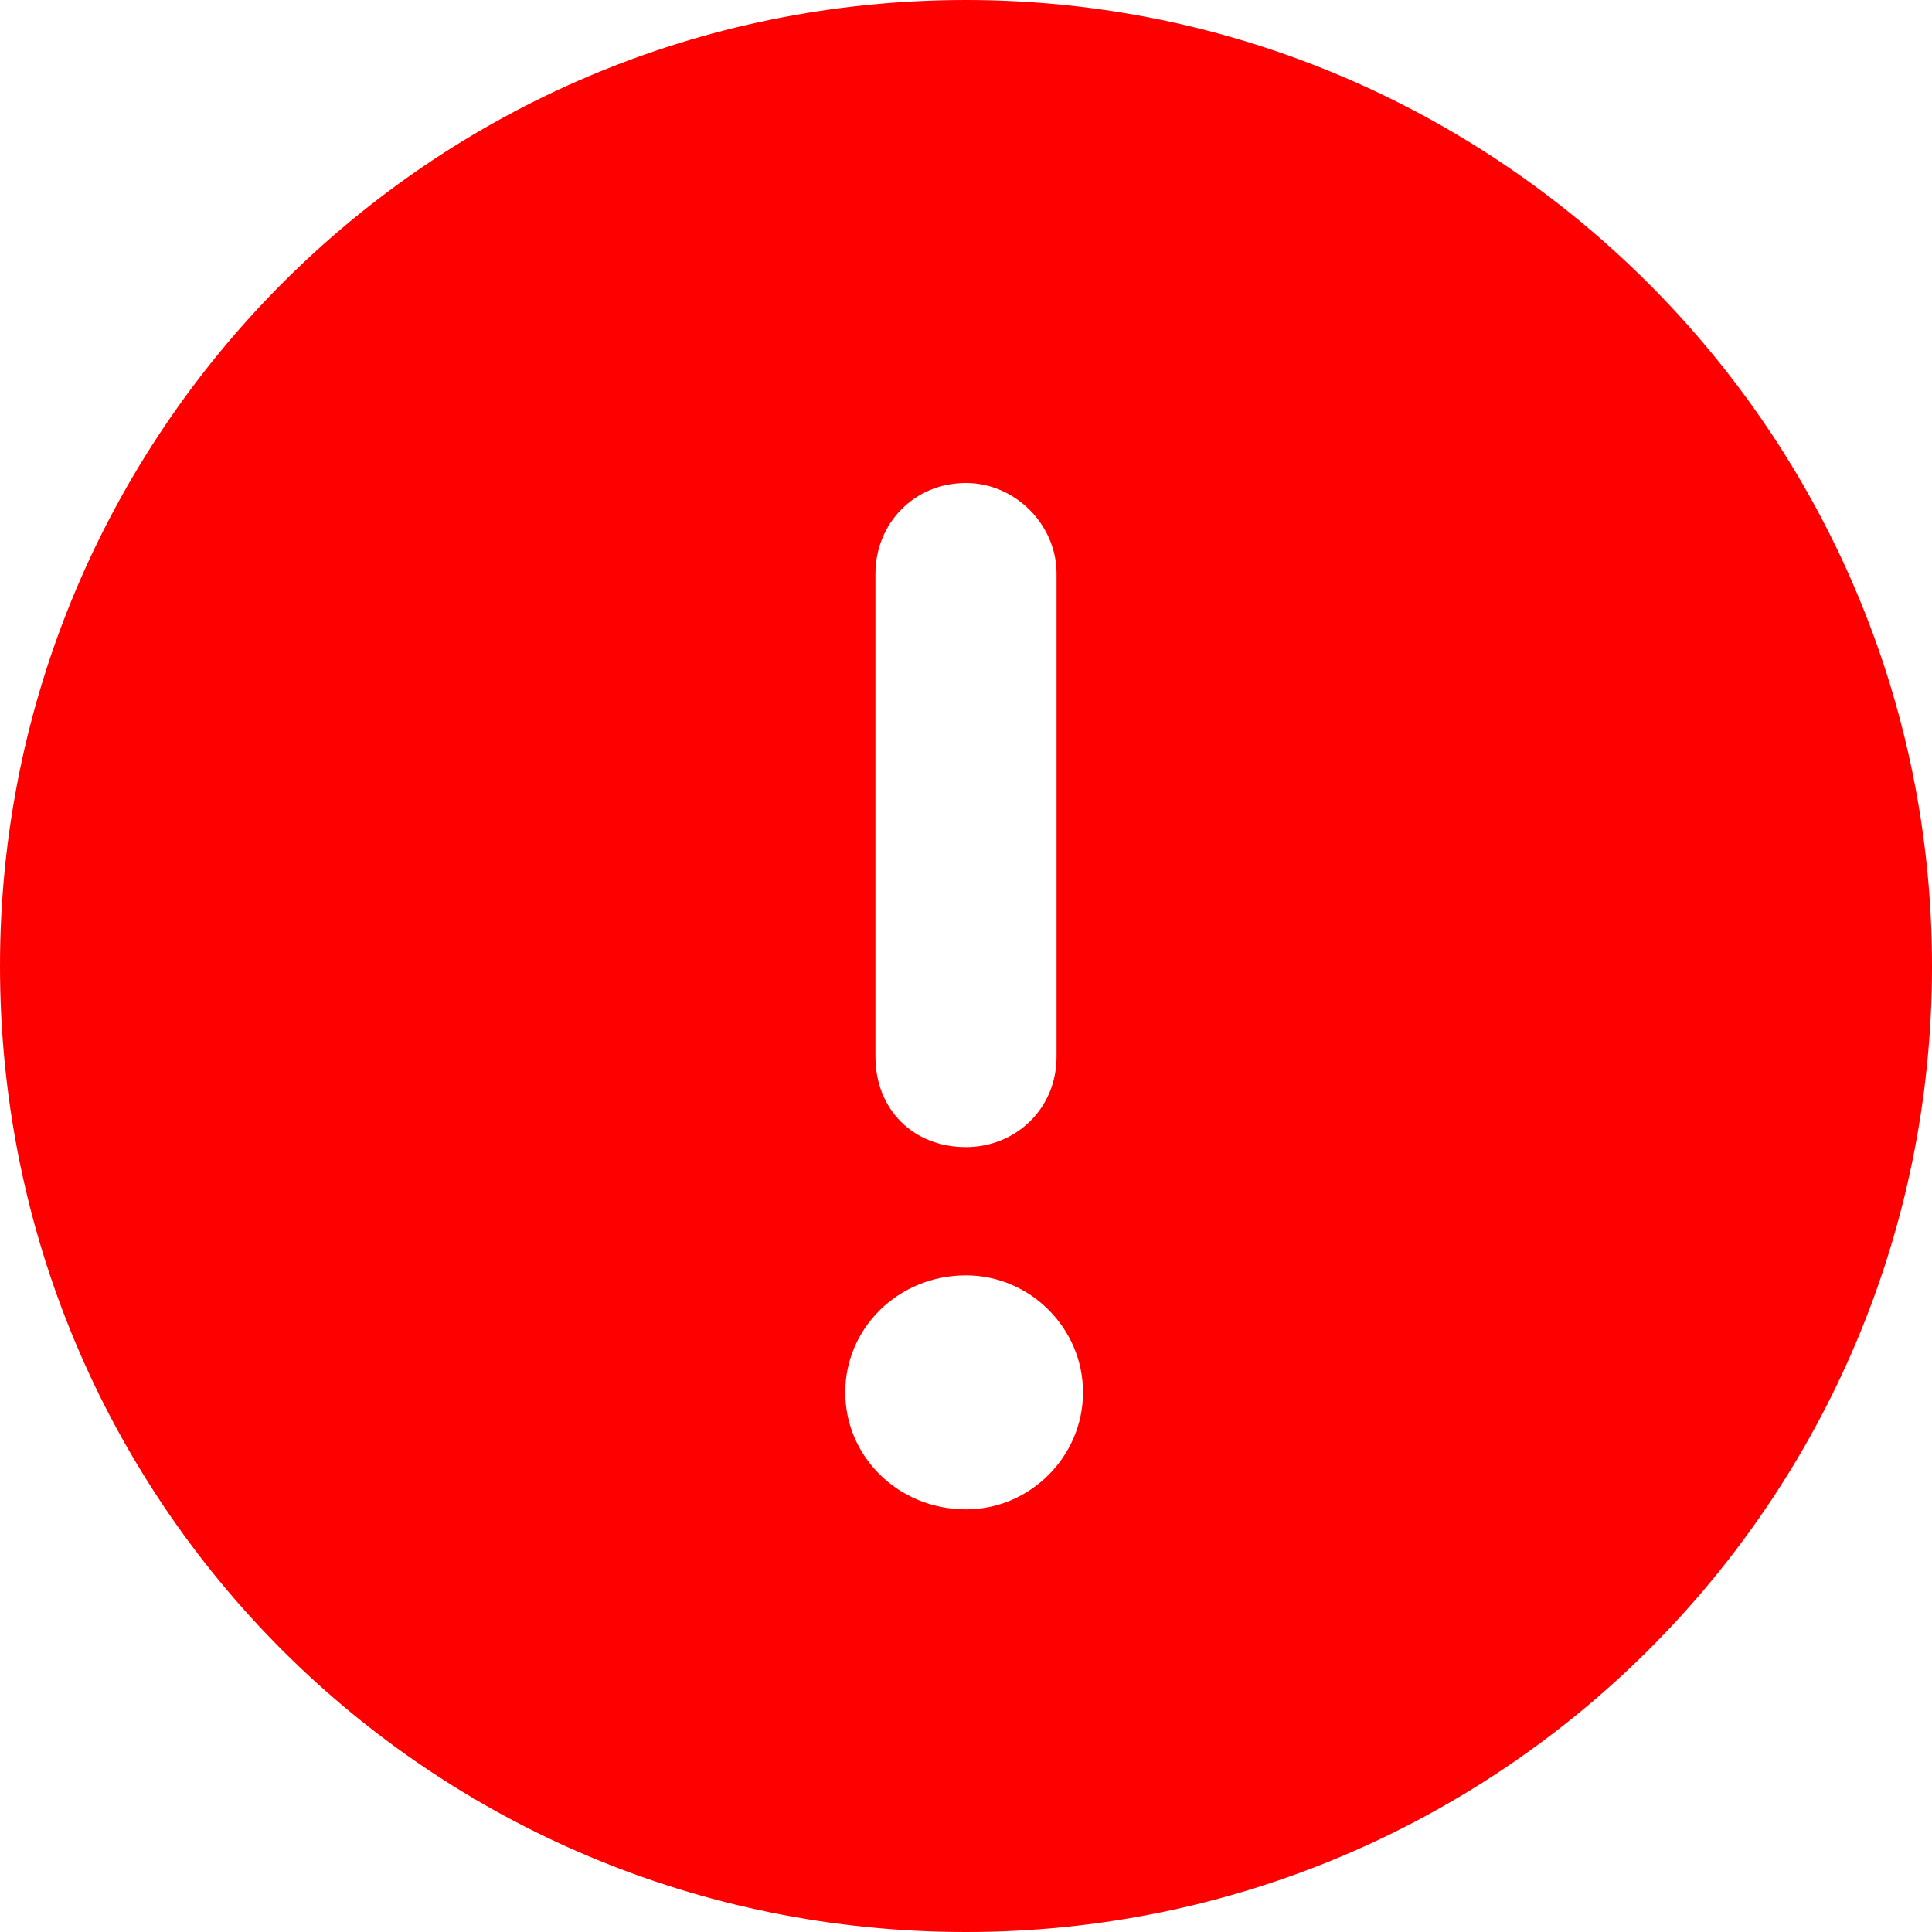 <?xml version="1.0" encoding="UTF-8"?>
<svg xmlns="http://www.w3.org/2000/svg" width="16" height="16" viewBox="0 0 16 16" fill="none">
  <path d="M8 0C12.406 0 16 3.594 16 8C16 12.438 12.406 16 8 16C3.562 16 0 12.438 0 8C0 3.594 3.562 0 8 0ZM7.25 4.75V8.75C7.25 9.188 7.562 9.5 8 9.5C8.406 9.5 8.75 9.188 8.75 8.75V4.75C8.75 4.344 8.406 4 8 4C7.562 4 7.25 4.344 7.25 4.75ZM8 12.5C8.531 12.5 8.969 12.062 8.969 11.531C8.969 11 8.531 10.562 8 10.562C7.438 10.562 7 11 7 11.531C7 12.062 7.438 12.5 8 12.5Z" fill="#FF0000"></path>
</svg>
